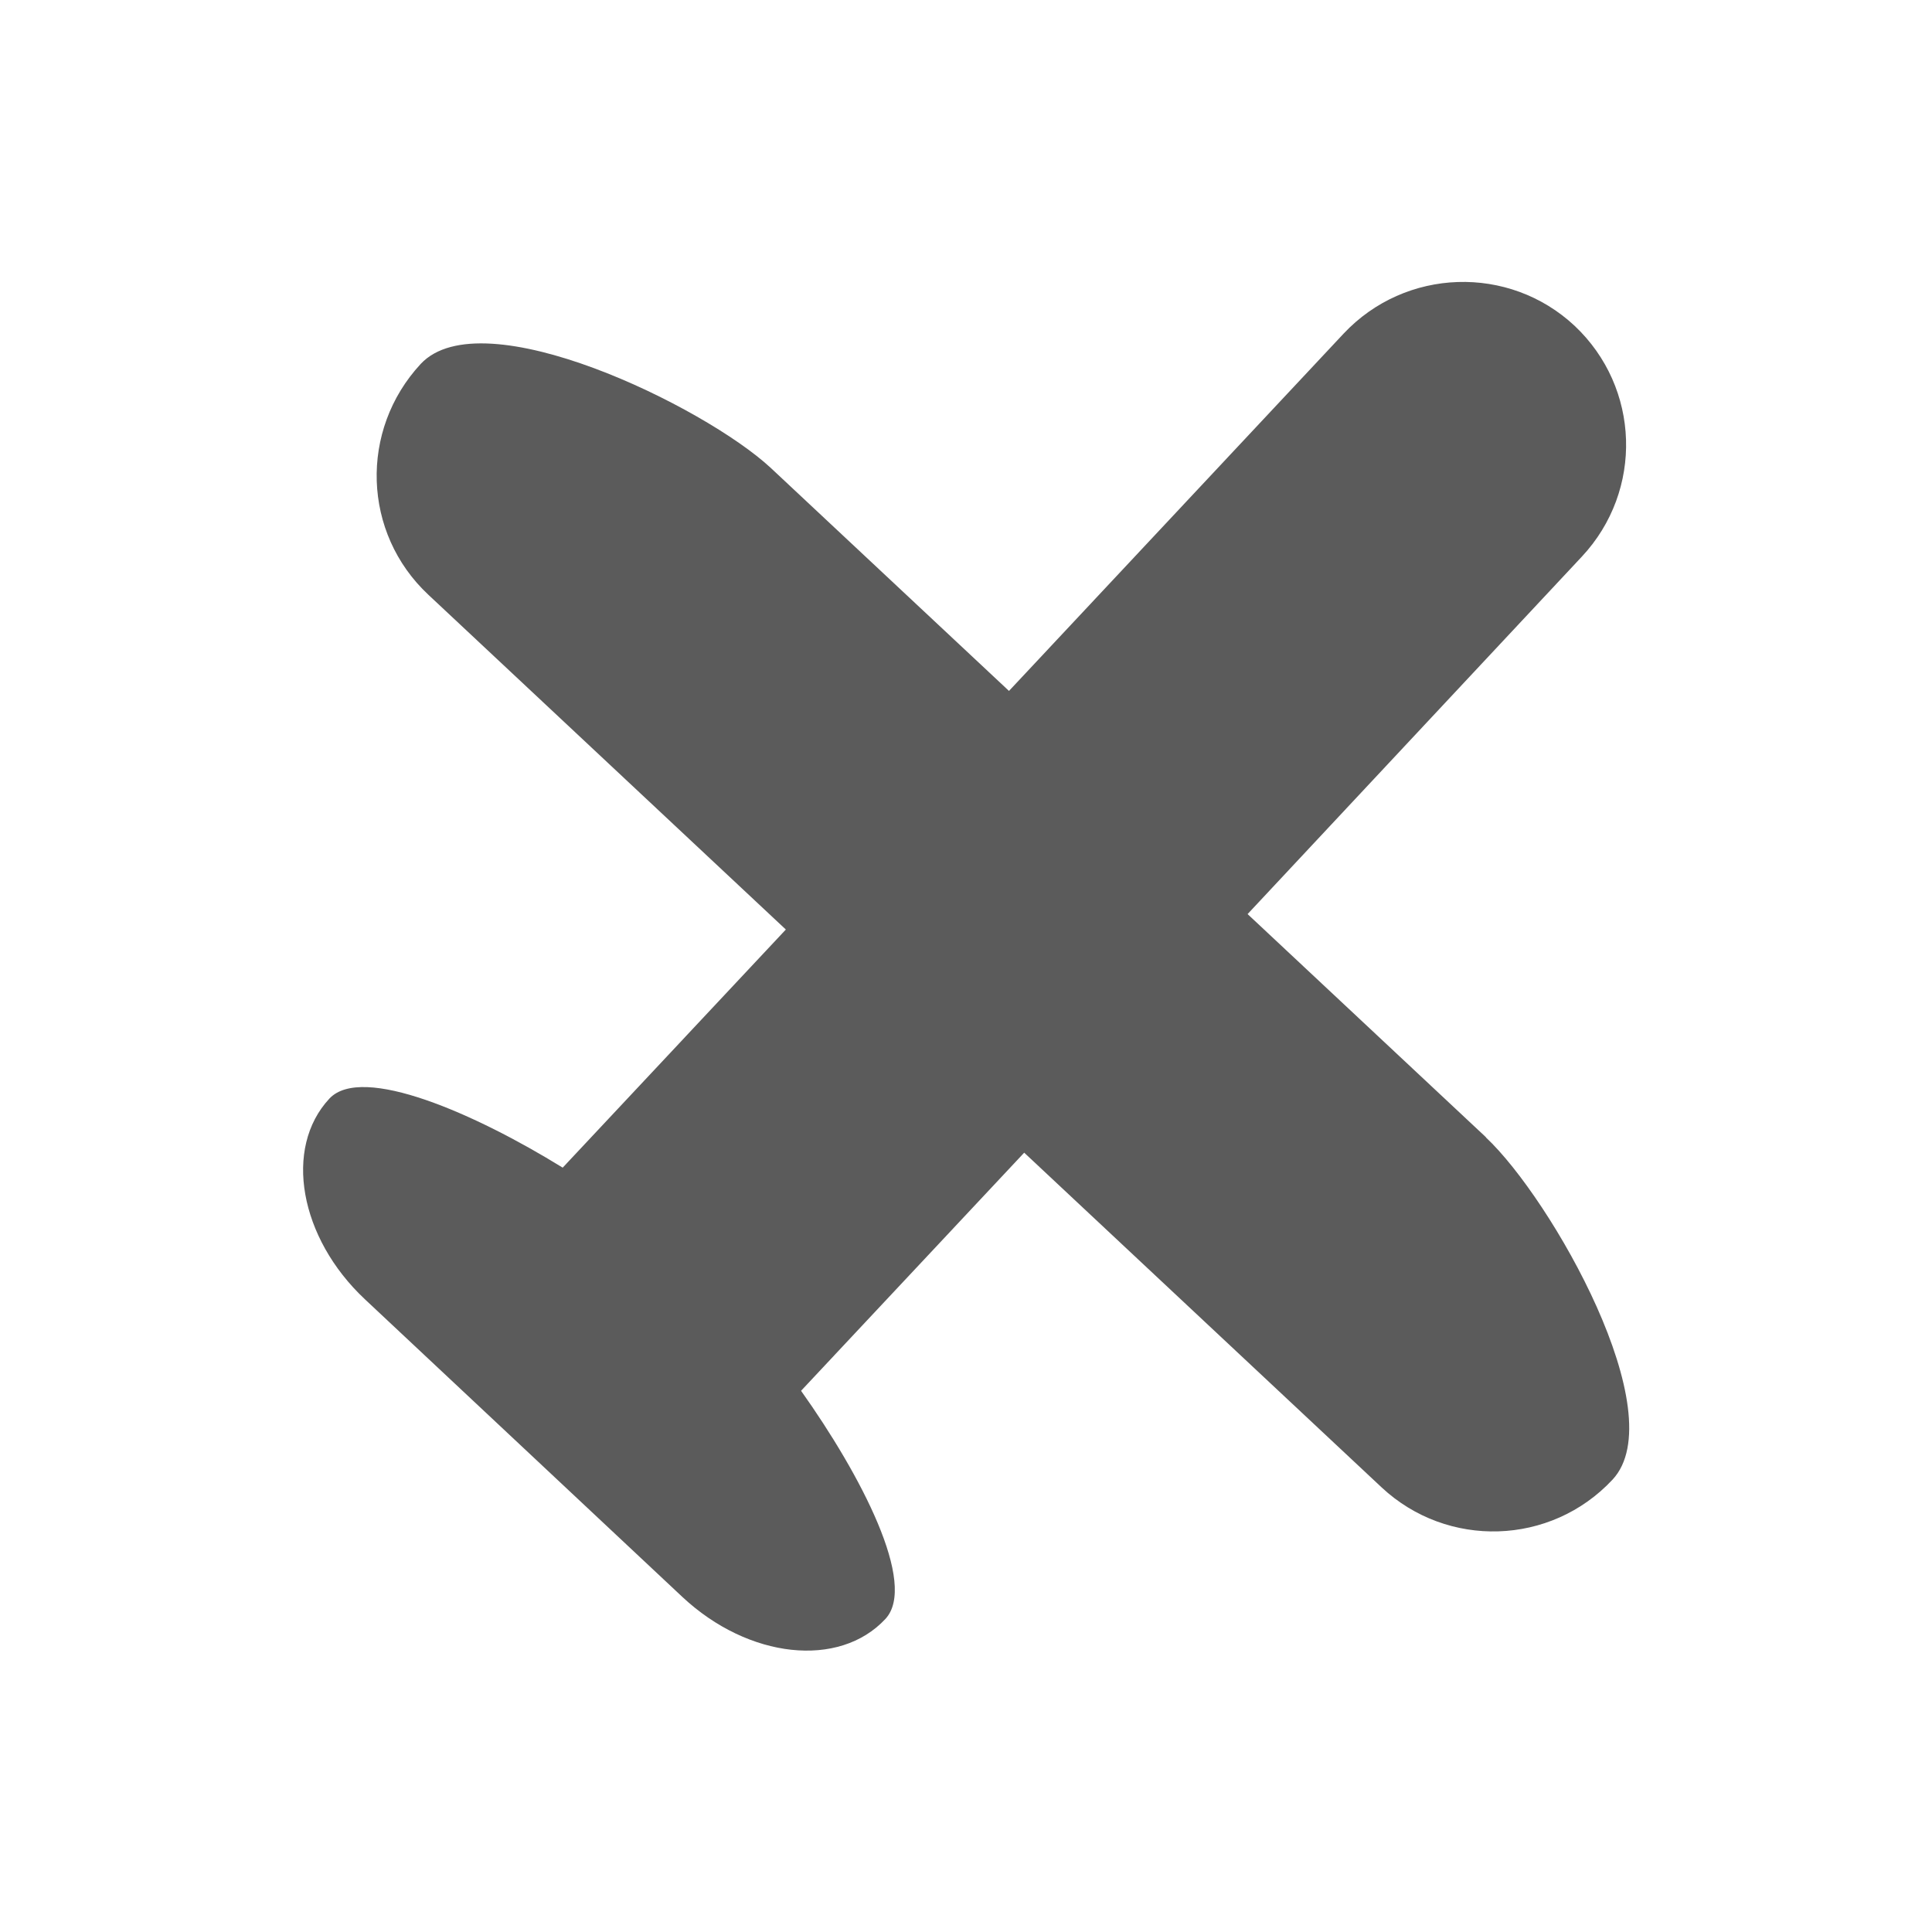 <svg xmlns="http://www.w3.org/2000/svg" id="Ebene_1" data-name="Ebene 1" viewBox="0 0 80 80"><defs><style>      .cls-1 {        fill: #5b5b5b;        stroke-width: 0px;      }    </style></defs><path class="cls-1" d="M61.53,47.09l-9.87-9.24,13.84-14.8c2.56-2.74,2.42-7-.3-9.56-2.72-2.54-7-2.4-9.56.32l-13.86,14.8-9.87-9.24c-2.74-2.54-11.94-7.03-14.49-4.3-2.54,2.74-2.42,7,.32,9.56l14.8,13.86-9.24,9.86c-3.61-2.23-8.31-4.3-9.66-2.86-1.91,2.05-1.24,5.77,1.47,8.31l13.15,12.33c2.74,2.56,6.49,2.96,8.4.91,1.35-1.44-1.02-5.98-3.49-9.45l9.24-9.86,14.8,13.86c2.72,2.54,7,2.42,9.56-.32,2.54-2.72-2.53-11.63-5.24-14.17Z"></path></svg>